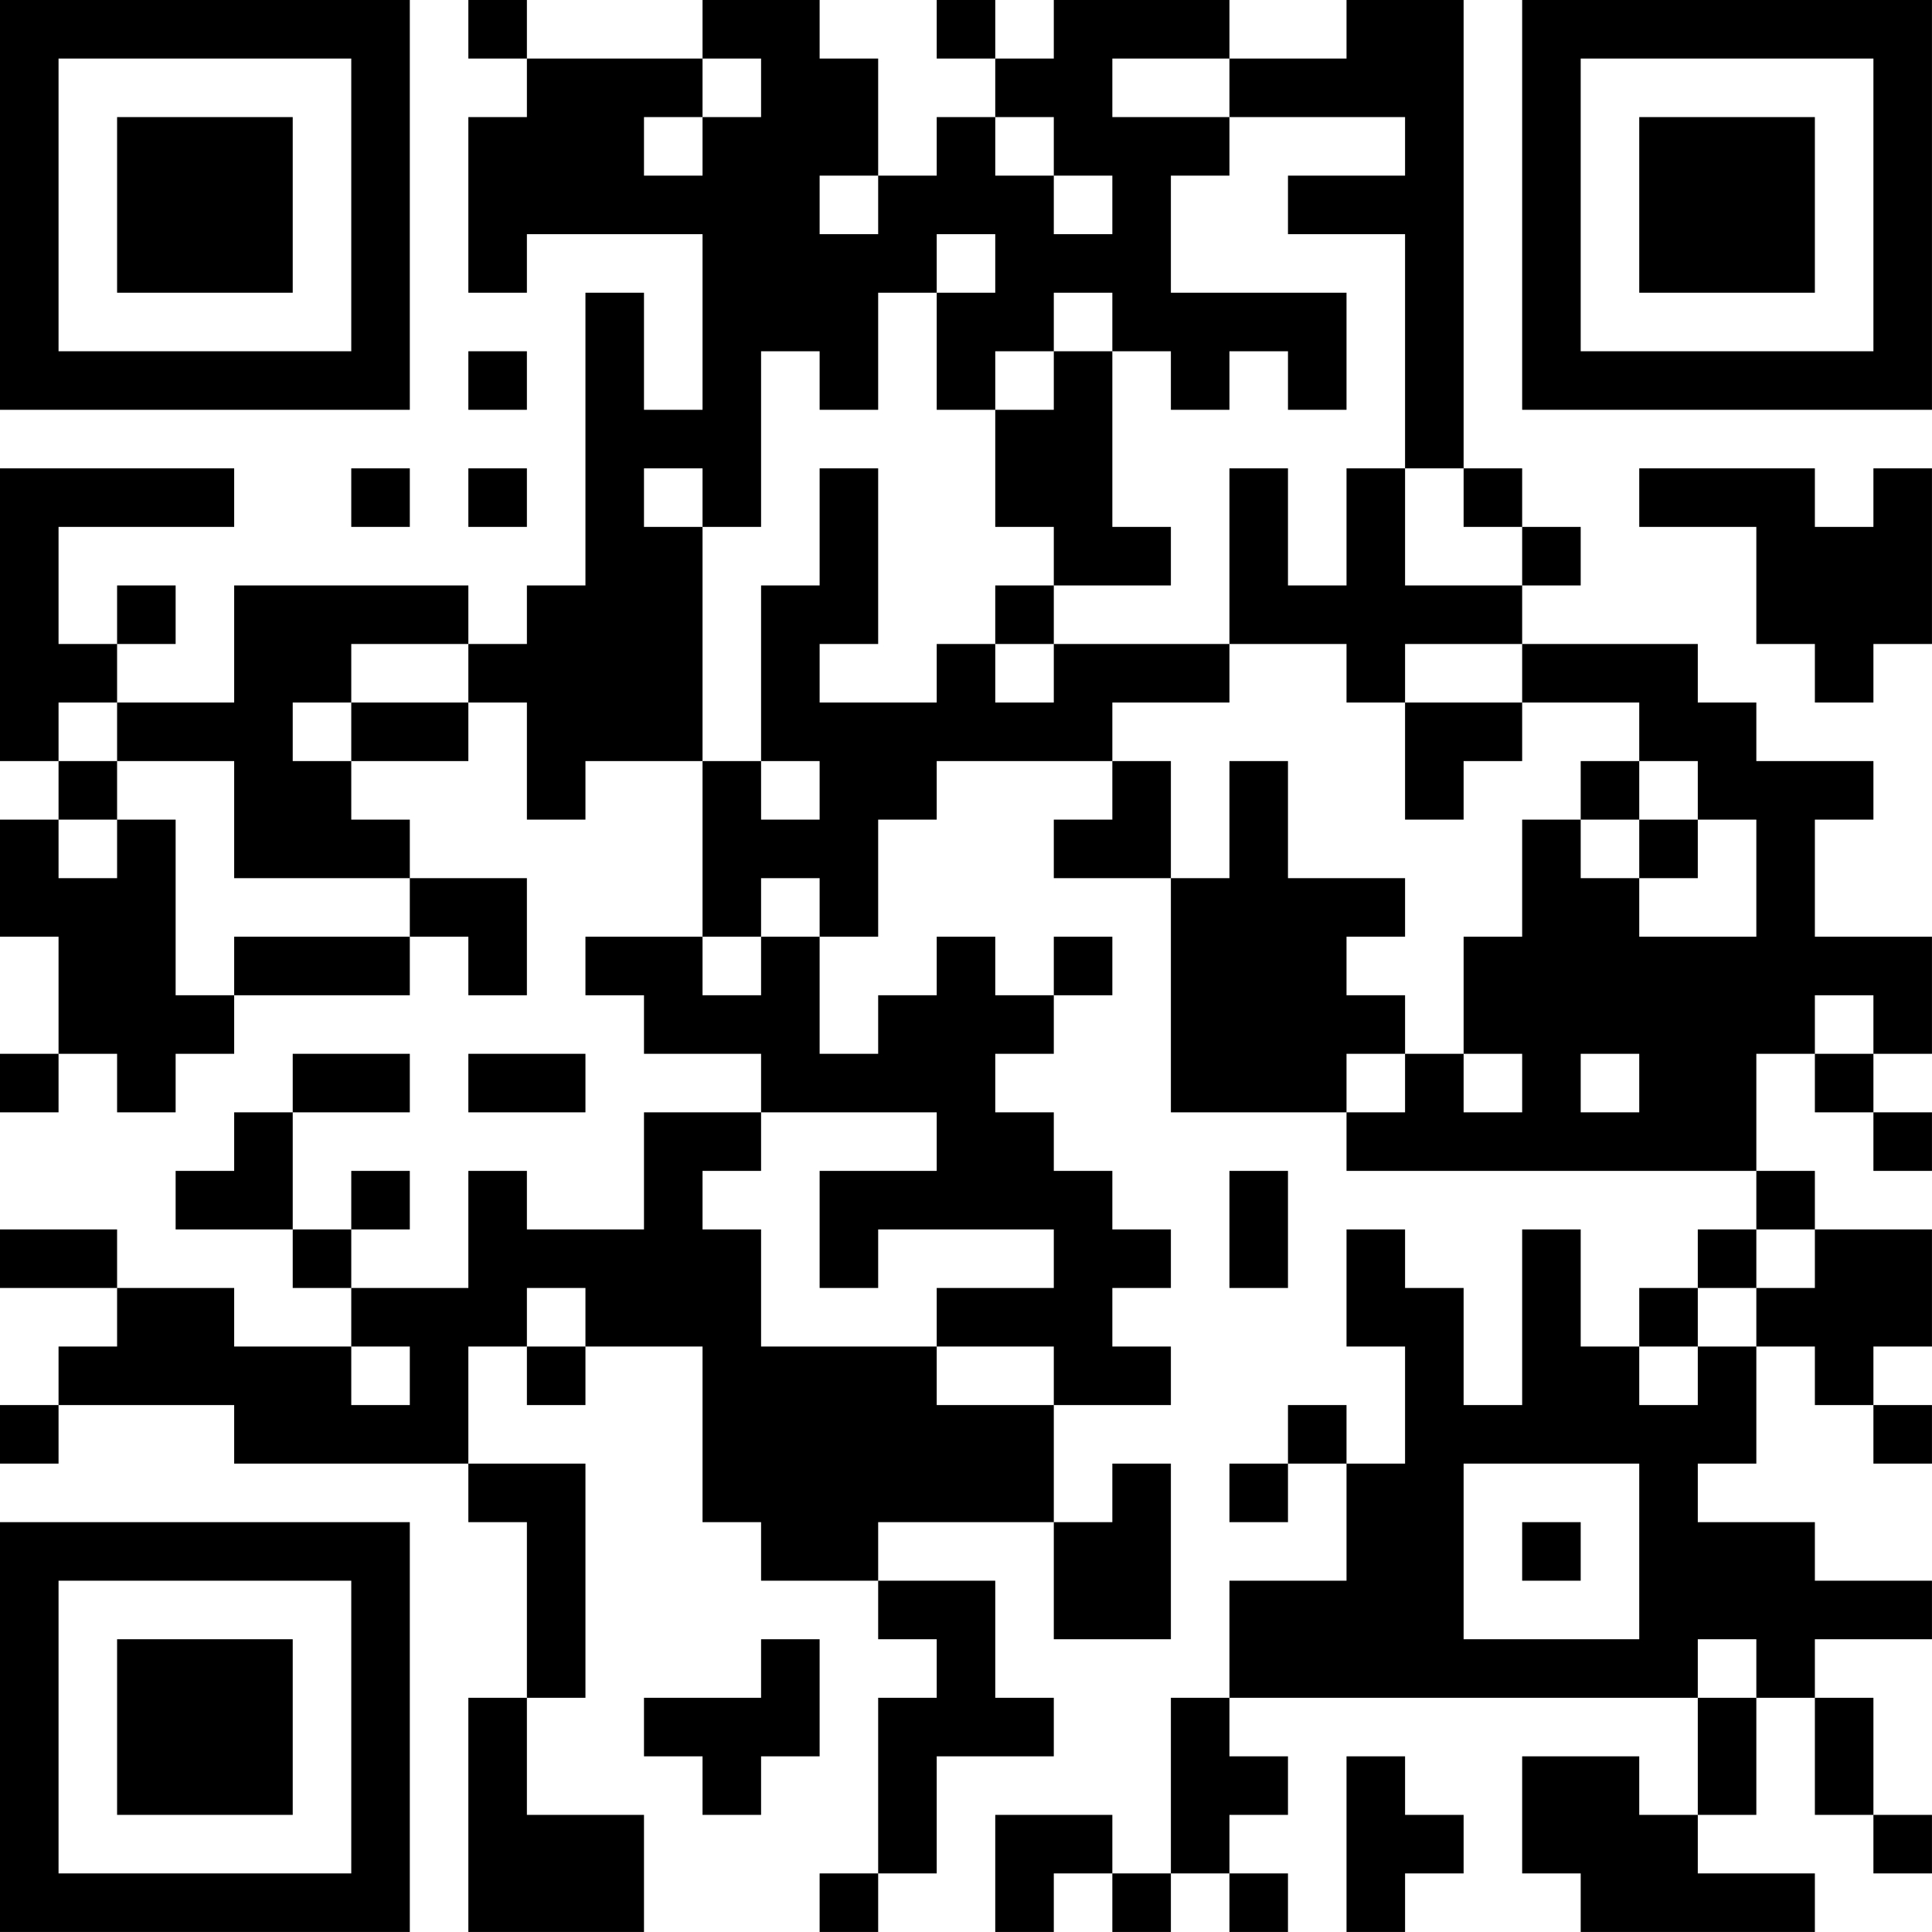 <?xml version="1.0" encoding="UTF-8"?>
<svg xmlns="http://www.w3.org/2000/svg" version="1.1" width="400" height="400" viewBox="0 0 400 400"><rect x="0" y="0" width="400" height="400" fill="#ffffff"/><g transform="scale(12.121)"><g transform="translate(0,0)"><path fill-rule="evenodd" d="M8 0L8 1L9 1L9 2L8 2L8 5L9 5L9 4L12 4L12 7L11 7L11 5L10 5L10 10L9 10L9 11L8 11L8 10L4 10L4 12L2 12L2 11L3 11L3 10L2 10L2 11L1 11L1 9L4 9L4 8L0 8L0 13L1 13L1 14L0 14L0 16L1 16L1 18L0 18L0 19L1 19L1 18L2 18L2 19L3 19L3 18L4 18L4 17L7 17L7 16L8 16L8 17L9 17L9 15L7 15L7 14L6 14L6 13L8 13L8 12L9 12L9 14L10 14L10 13L12 13L12 16L10 16L10 17L11 17L11 18L13 18L13 19L11 19L11 21L9 21L9 20L8 20L8 22L6 22L6 21L7 21L7 20L6 20L6 21L5 21L5 19L7 19L7 18L5 18L5 19L4 19L4 20L3 20L3 21L5 21L5 22L6 22L6 23L4 23L4 22L2 22L2 21L0 21L0 22L2 22L2 23L1 23L1 24L0 24L0 25L1 25L1 24L4 24L4 25L8 25L8 26L9 26L9 29L8 29L8 33L11 33L11 31L9 31L9 29L10 29L10 25L8 25L8 23L9 23L9 24L10 24L10 23L12 23L12 26L13 26L13 27L15 27L15 28L16 28L16 29L15 29L15 32L14 32L14 33L15 33L15 32L16 32L16 30L18 30L18 29L17 29L17 27L15 27L15 26L18 26L18 28L20 28L20 25L19 25L19 26L18 26L18 24L20 24L20 23L19 23L19 22L20 22L20 21L19 21L19 20L18 20L18 19L17 19L17 18L18 18L18 17L19 17L19 16L18 16L18 17L17 17L17 16L16 16L16 17L15 17L15 18L14 18L14 16L15 16L15 14L16 14L16 13L19 13L19 14L18 14L18 15L20 15L20 19L23 19L23 20L30 20L30 21L29 21L29 22L28 22L28 23L27 23L27 21L26 21L26 24L25 24L25 22L24 22L24 21L23 21L23 23L24 23L24 25L23 25L23 24L22 24L22 25L21 25L21 26L22 26L22 25L23 25L23 27L21 27L21 29L20 29L20 32L19 32L19 31L17 31L17 33L18 33L18 32L19 32L19 33L20 33L20 32L21 32L21 33L22 33L22 32L21 32L21 31L22 31L22 30L21 30L21 29L29 29L29 31L28 31L28 30L26 30L26 32L27 32L27 33L31 33L31 32L29 32L29 31L30 31L30 29L31 29L31 31L32 31L32 32L33 32L33 31L32 31L32 29L31 29L31 28L33 28L33 27L31 27L31 26L29 26L29 25L30 25L30 23L31 23L31 24L32 24L32 25L33 25L33 24L32 24L32 23L33 23L33 21L31 21L31 20L30 20L30 18L31 18L31 19L32 19L32 20L33 20L33 19L32 19L32 18L33 18L33 16L31 16L31 14L32 14L32 13L30 13L30 12L29 12L29 11L26 11L26 10L27 10L27 9L26 9L26 8L25 8L25 0L23 0L23 1L21 1L21 0L18 0L18 1L17 1L17 0L16 0L16 1L17 1L17 2L16 2L16 3L15 3L15 1L14 1L14 0L12 0L12 1L9 1L9 0ZM12 1L12 2L11 2L11 3L12 3L12 2L13 2L13 1ZM19 1L19 2L21 2L21 3L20 3L20 5L23 5L23 7L22 7L22 6L21 6L21 7L20 7L20 6L19 6L19 5L18 5L18 6L17 6L17 7L16 7L16 5L17 5L17 4L16 4L16 5L15 5L15 7L14 7L14 6L13 6L13 9L12 9L12 8L11 8L11 9L12 9L12 13L13 13L13 14L14 14L14 13L13 13L13 10L14 10L14 8L15 8L15 11L14 11L14 12L16 12L16 11L17 11L17 12L18 12L18 11L21 11L21 12L19 12L19 13L20 13L20 15L21 15L21 13L22 13L22 15L24 15L24 16L23 16L23 17L24 17L24 18L23 18L23 19L24 19L24 18L25 18L25 19L26 19L26 18L25 18L25 16L26 16L26 14L27 14L27 15L28 15L28 16L30 16L30 14L29 14L29 13L28 13L28 12L26 12L26 11L24 11L24 12L23 12L23 11L21 11L21 8L22 8L22 10L23 10L23 8L24 8L24 10L26 10L26 9L25 9L25 8L24 8L24 4L22 4L22 3L24 3L24 2L21 2L21 1ZM17 2L17 3L18 3L18 4L19 4L19 3L18 3L18 2ZM14 3L14 4L15 4L15 3ZM8 6L8 7L9 7L9 6ZM18 6L18 7L17 7L17 9L18 9L18 10L17 10L17 11L18 11L18 10L20 10L20 9L19 9L19 6ZM6 8L6 9L7 9L7 8ZM8 8L8 9L9 9L9 8ZM28 8L28 9L30 9L30 11L31 11L31 12L32 12L32 11L33 11L33 8L32 8L32 9L31 9L31 8ZM6 11L6 12L5 12L5 13L6 13L6 12L8 12L8 11ZM1 12L1 13L2 13L2 14L1 14L1 15L2 15L2 14L3 14L3 17L4 17L4 16L7 16L7 15L4 15L4 13L2 13L2 12ZM24 12L24 14L25 14L25 13L26 13L26 12ZM27 13L27 14L28 14L28 15L29 15L29 14L28 14L28 13ZM13 15L13 16L12 16L12 17L13 17L13 16L14 16L14 15ZM31 17L31 18L32 18L32 17ZM8 18L8 19L10 19L10 18ZM27 18L27 19L28 19L28 18ZM13 19L13 20L12 20L12 21L13 21L13 23L16 23L16 24L18 24L18 23L16 23L16 22L18 22L18 21L15 21L15 22L14 22L14 20L16 20L16 19ZM21 20L21 22L22 22L22 20ZM30 21L30 22L29 22L29 23L28 23L28 24L29 24L29 23L30 23L30 22L31 22L31 21ZM9 22L9 23L10 23L10 22ZM6 23L6 24L7 24L7 23ZM25 25L25 28L28 28L28 25ZM26 26L26 27L27 27L27 26ZM13 28L13 29L11 29L11 30L12 30L12 31L13 31L13 30L14 30L14 28ZM29 28L29 29L30 29L30 28ZM23 30L23 33L24 33L24 32L25 32L25 31L24 31L24 30ZM0 0L0 7L7 7L7 0ZM1 1L1 6L6 6L6 1ZM2 2L2 5L5 5L5 2ZM26 0L26 7L33 7L33 0ZM27 1L27 6L32 6L32 1ZM28 2L28 5L31 5L31 2ZM0 26L0 33L7 33L7 26ZM1 27L1 32L6 32L6 27ZM2 28L2 31L5 31L5 28Z" fill="#000000"/></g></g></svg>
